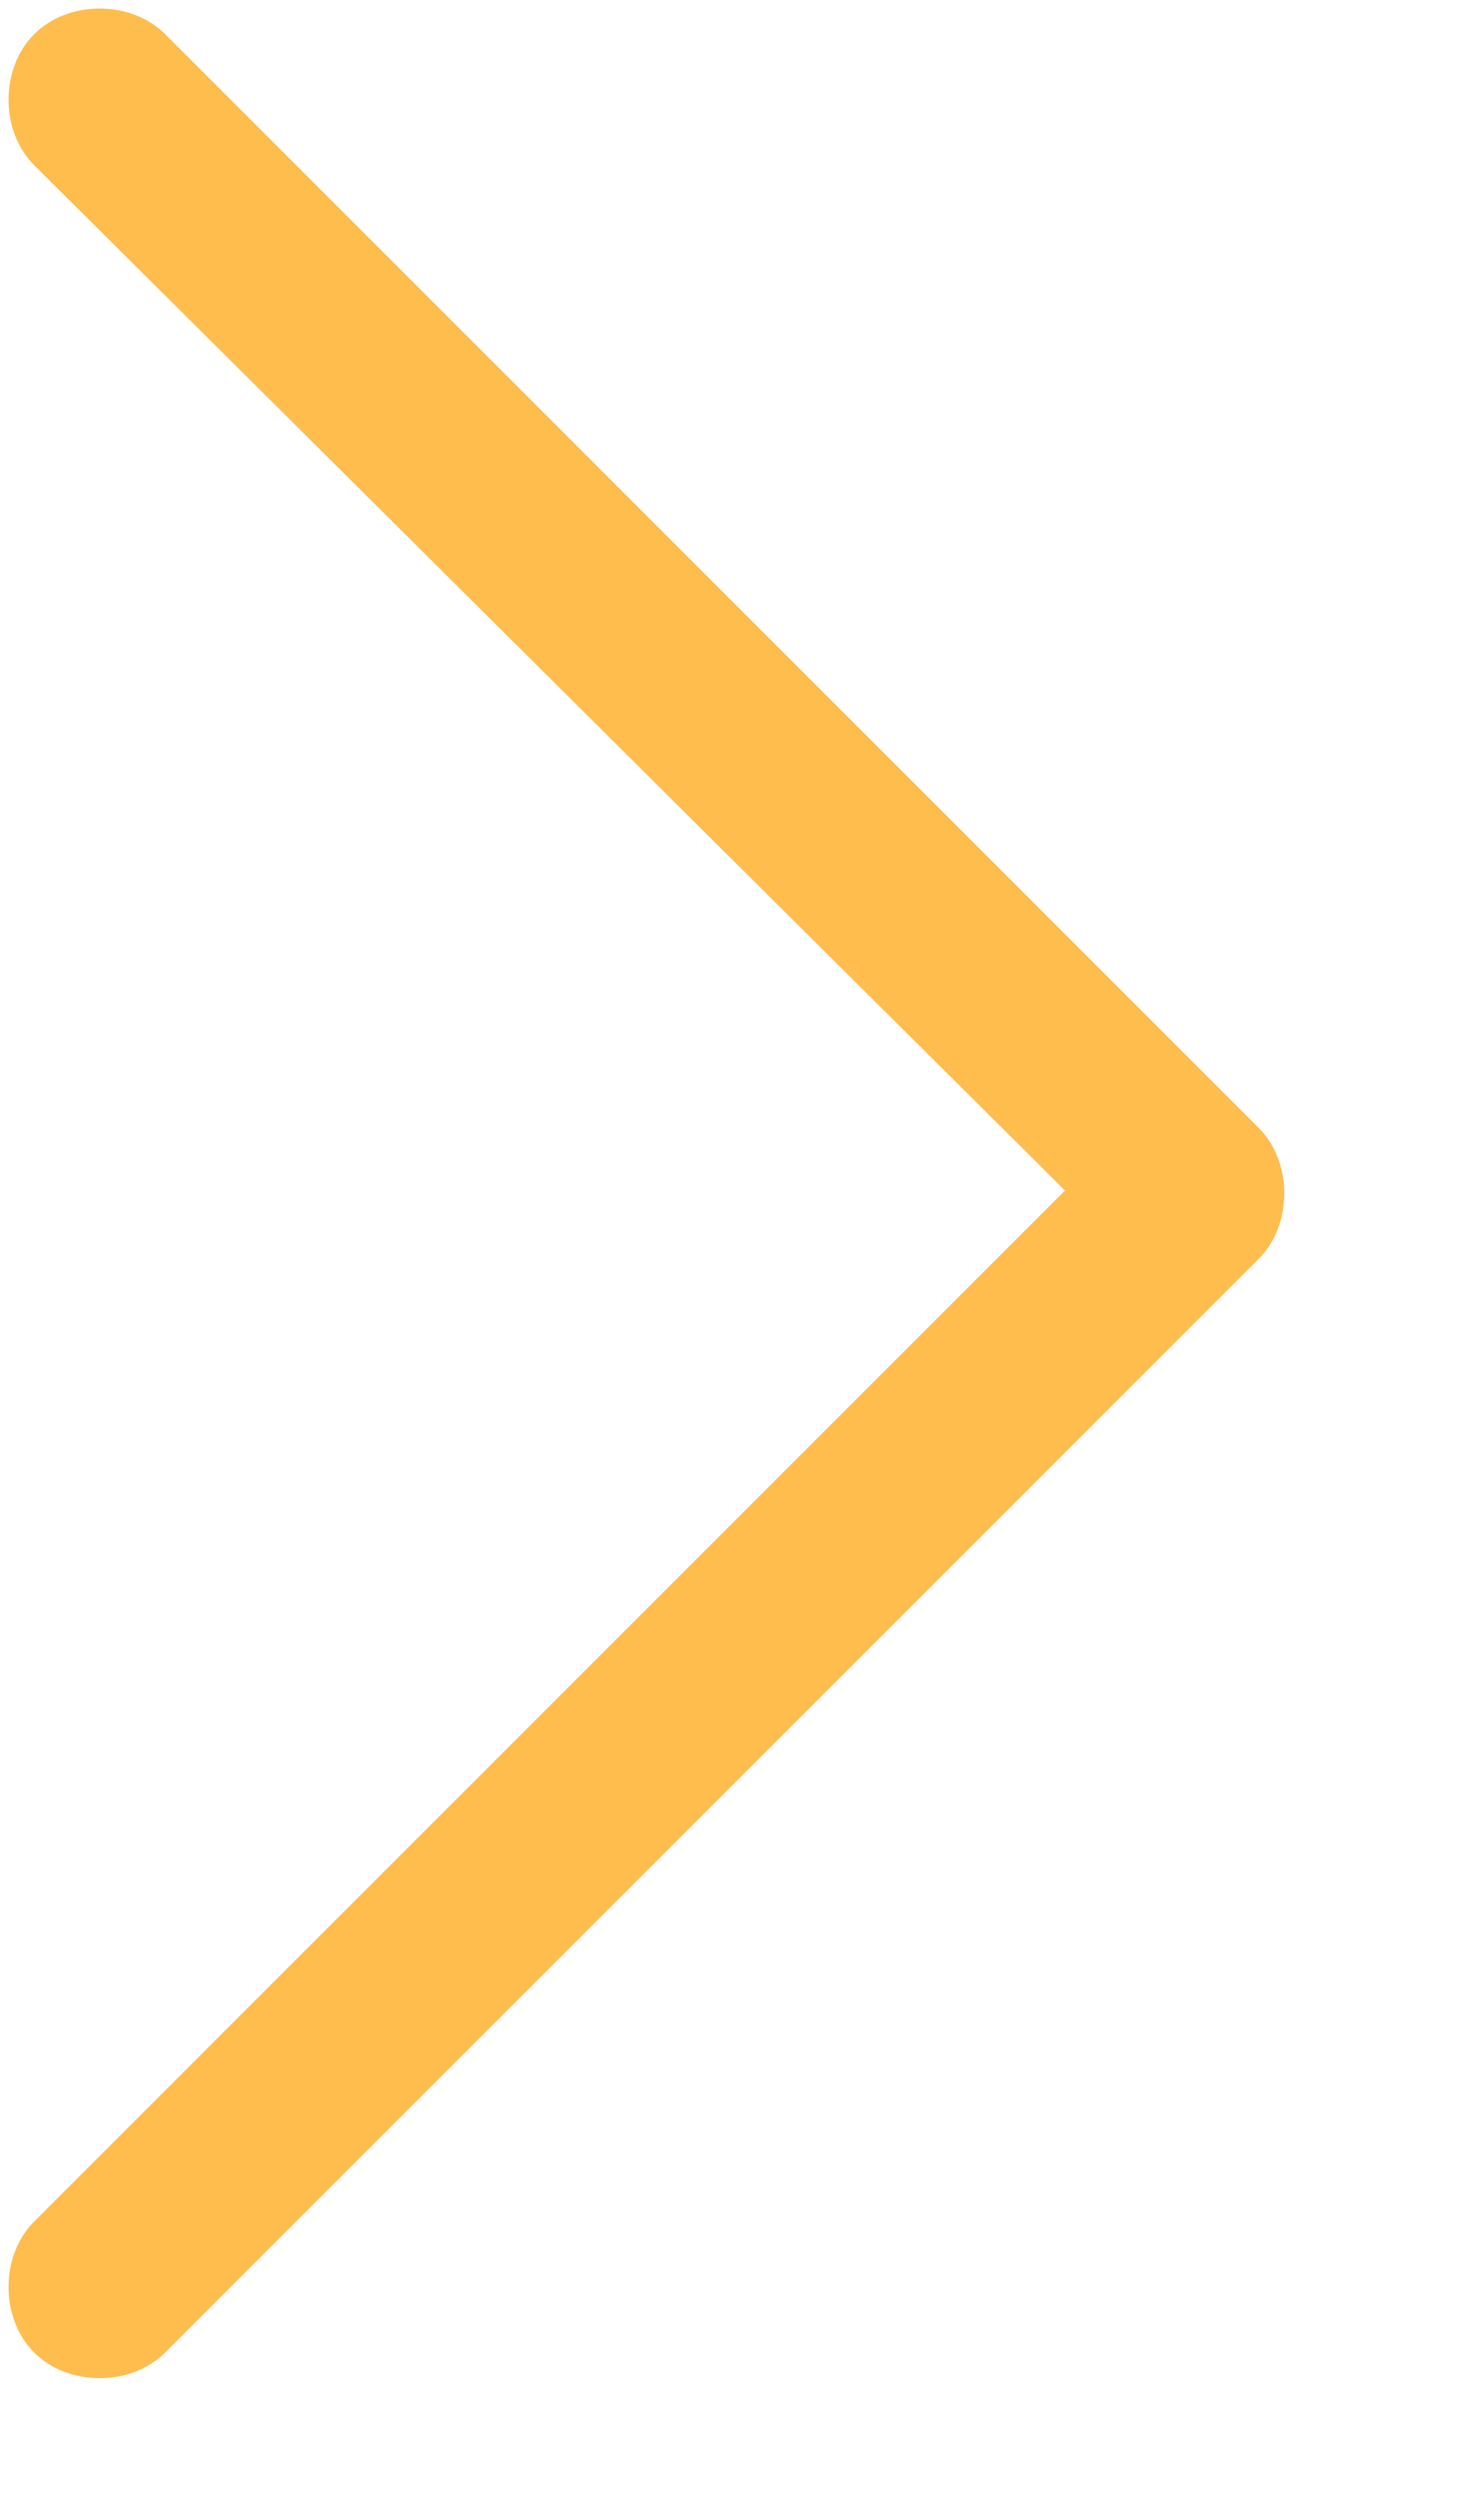 <svg width="7" height="12" viewBox="0 0 7 12" fill="none" xmlns="http://www.w3.org/2000/svg">
<path d="M6.043 5.414C6.207 5.578 6.207 5.879 6.043 6.043L0.793 11.293C0.629 11.457 0.328 11.457 0.164 11.293C0 11.129 0 10.828 0.164 10.664L5.113 5.715L0.164 0.793C0 0.629 0 0.328 0.164 0.164C0.328 0 0.629 0 0.793 0.164L6.043 5.414Z" fill="#FFBD4E"/>
</svg>
